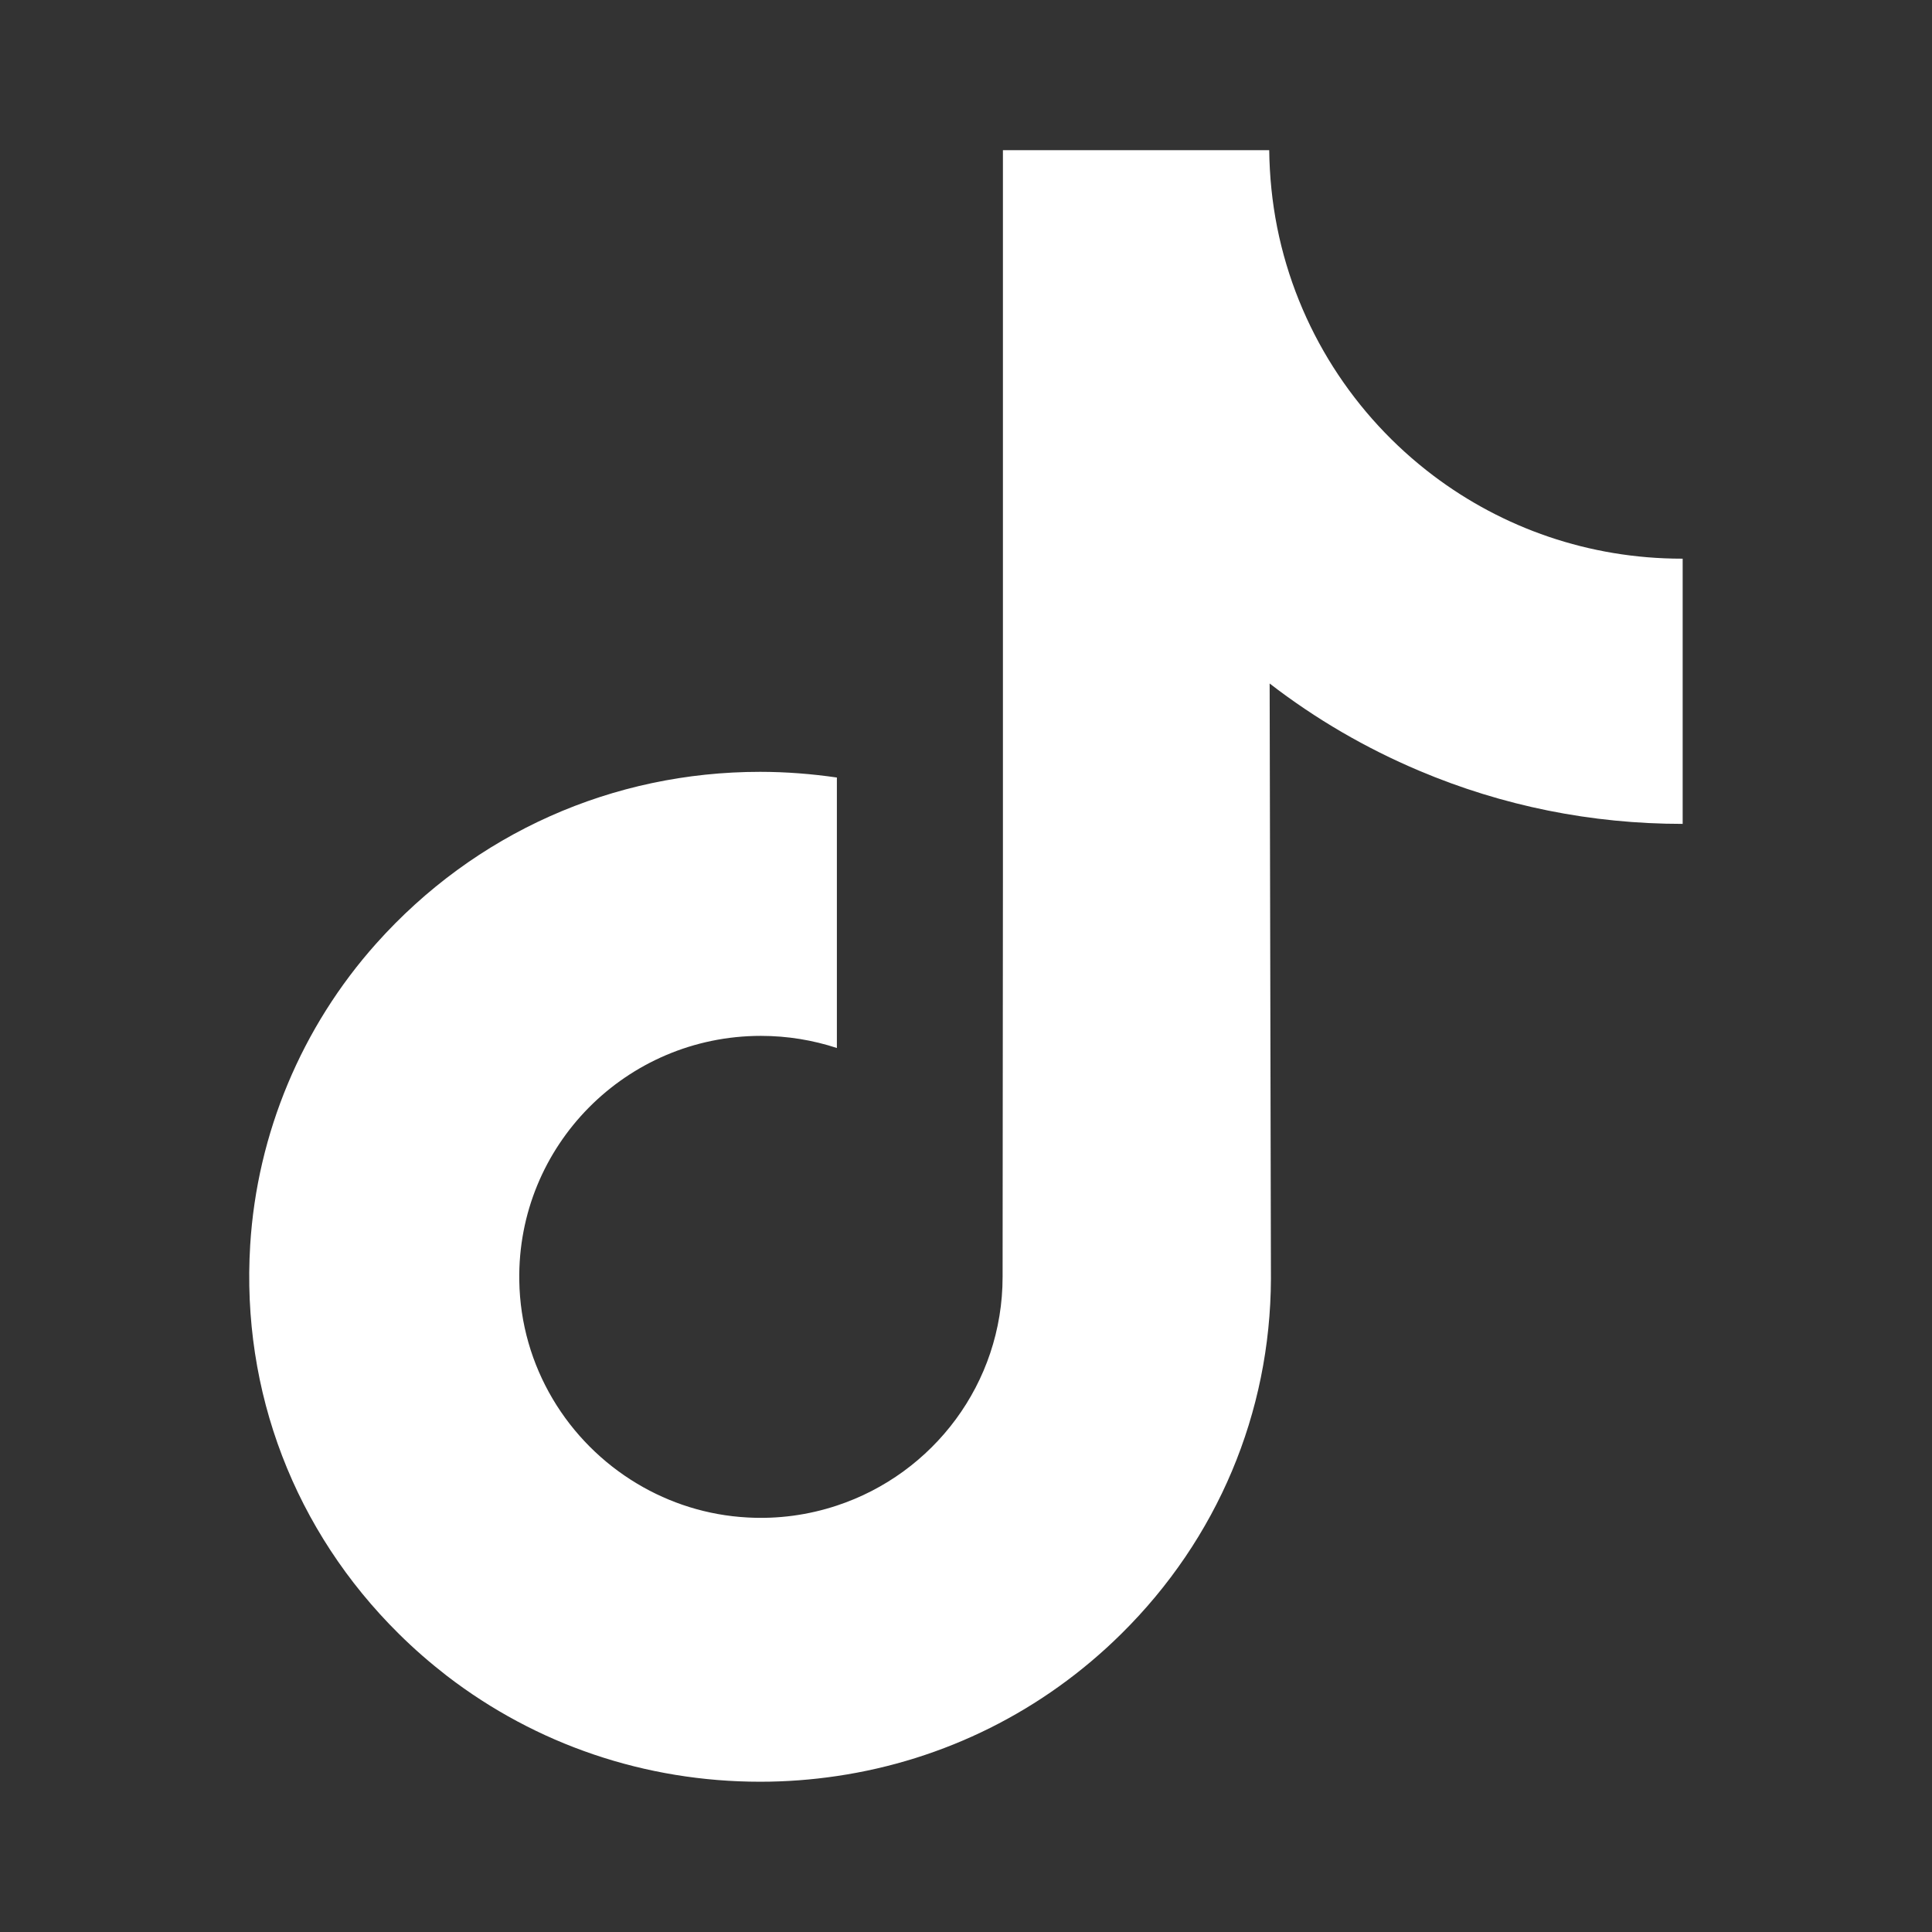 <svg width="18" height="18" viewBox="0 0 18 18" fill="none" xmlns="http://www.w3.org/2000/svg">
<rect x="0" y="0" width="18" height="18" fill="#333333" stroke="none"/>
<path d="M15.67 5.205C14.801 5.205 13.999 4.918 13.355 4.432C12.617 3.875 12.087 3.059 11.899 2.118C11.852 1.881 11.828 1.641 11.825 1.399H9.344V8.181L9.341 11.896C9.341 12.889 8.694 13.731 7.797 14.027C7.529 14.116 7.246 14.154 6.964 14.138C6.59 14.118 6.24 14.005 5.936 13.823C5.289 13.436 4.85 12.733 4.838 11.93C4.819 10.674 5.834 9.651 7.089 9.651C7.337 9.651 7.575 9.691 7.797 9.764V7.244C7.562 7.21 7.323 7.191 7.082 7.191C5.708 7.191 4.424 7.762 3.505 8.791C2.811 9.568 2.395 10.56 2.331 11.6C2.247 12.966 2.747 14.264 3.716 15.222C3.858 15.363 4.008 15.493 4.164 15.614C4.995 16.253 6.011 16.6 7.082 16.6C7.323 16.6 7.562 16.582 7.797 16.547C8.797 16.399 9.719 15.942 10.447 15.222C11.342 14.338 11.836 13.165 11.841 11.915L11.829 6.368C12.256 6.698 12.725 6.971 13.223 7.181C14.001 7.51 14.827 7.676 15.677 7.676V5.205C15.677 5.205 15.67 5.205 15.67 5.205Z" fill="white"/>
</svg>
